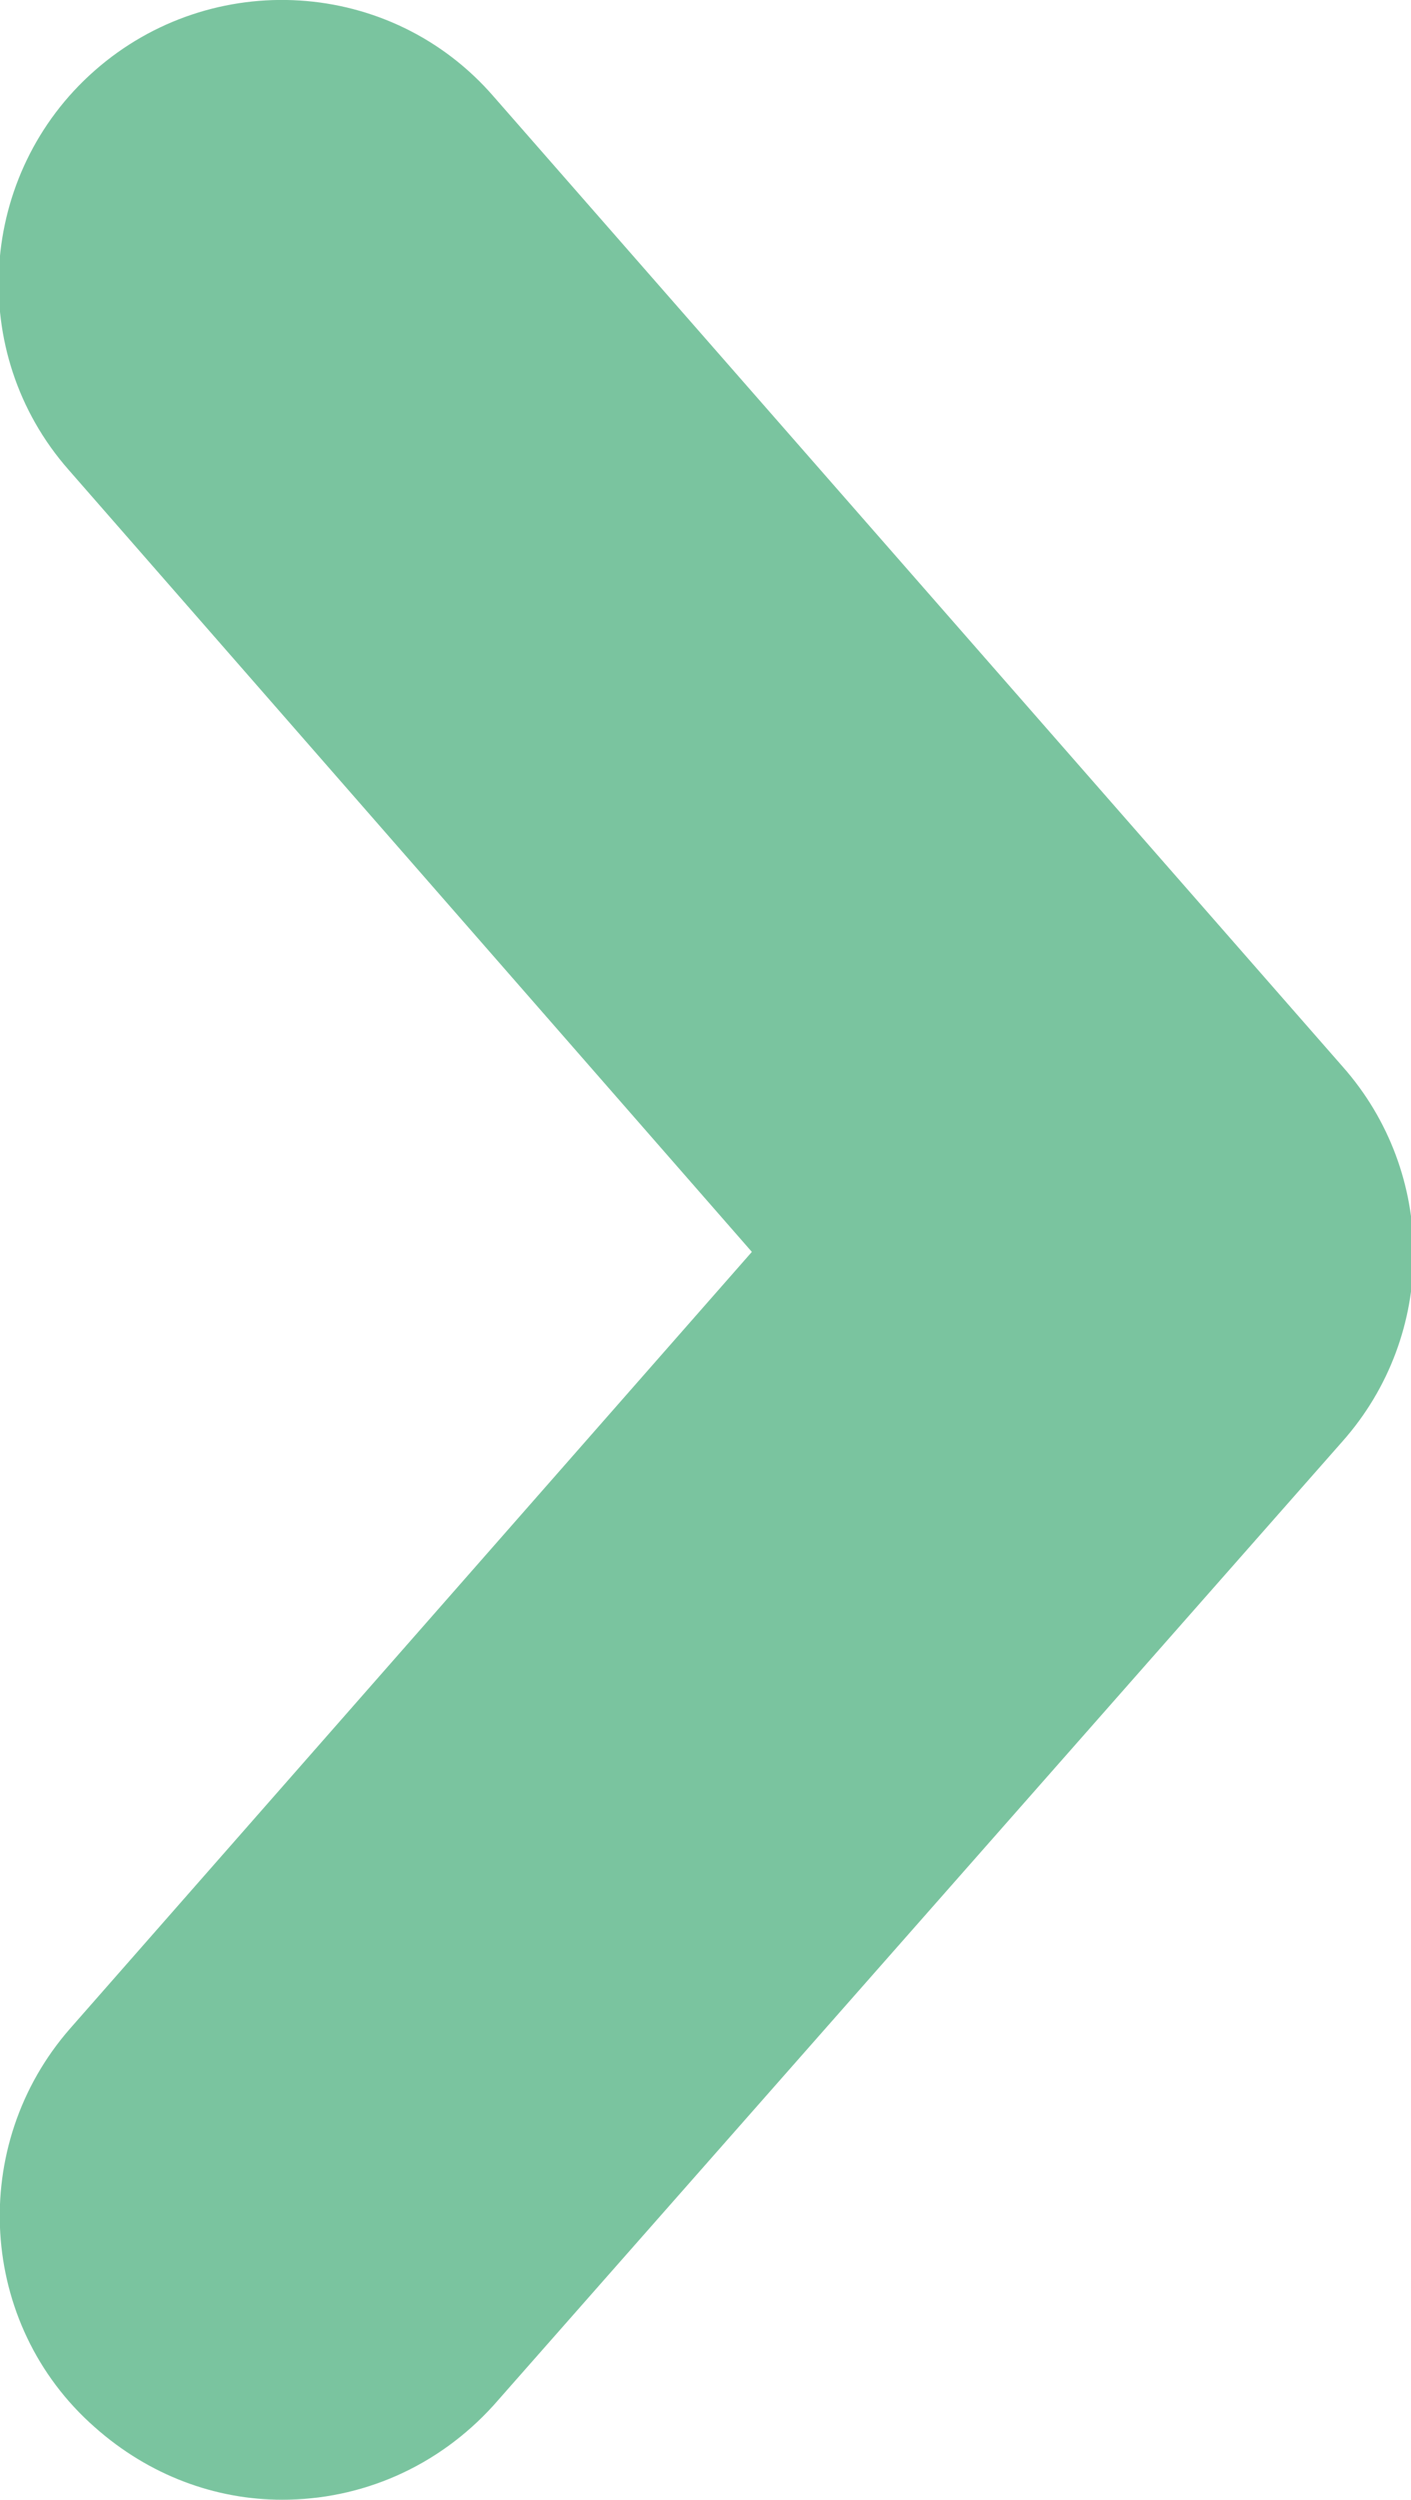 <svg xmlns="http://www.w3.org/2000/svg" xmlns:xlink="http://www.w3.org/1999/xlink" id="Calque_1" x="0px" y="0px" viewBox="0 0 70 124" style="enable-background:new 0 0 70 124;" xml:space="preserve"><style type="text/css">	.st0{fill:#7AC49F;}</style><path class="st0" d="M14,124c3.9,0,7.7-1.6,10.5-4.7l42.1-47.8c4.7-5.3,4.7-13.3,0-18.6L24.5,4.8C19.4-1.1,10.5-1.6,4.7,3.5 c-5.8,5.1-6.4,14-1.3,19.8l33.9,38.8L3.5,100.6c-5.1,5.8-4.6,14.7,1.2,19.8C7.4,122.8,10.7,124,14,124z"></path></svg>